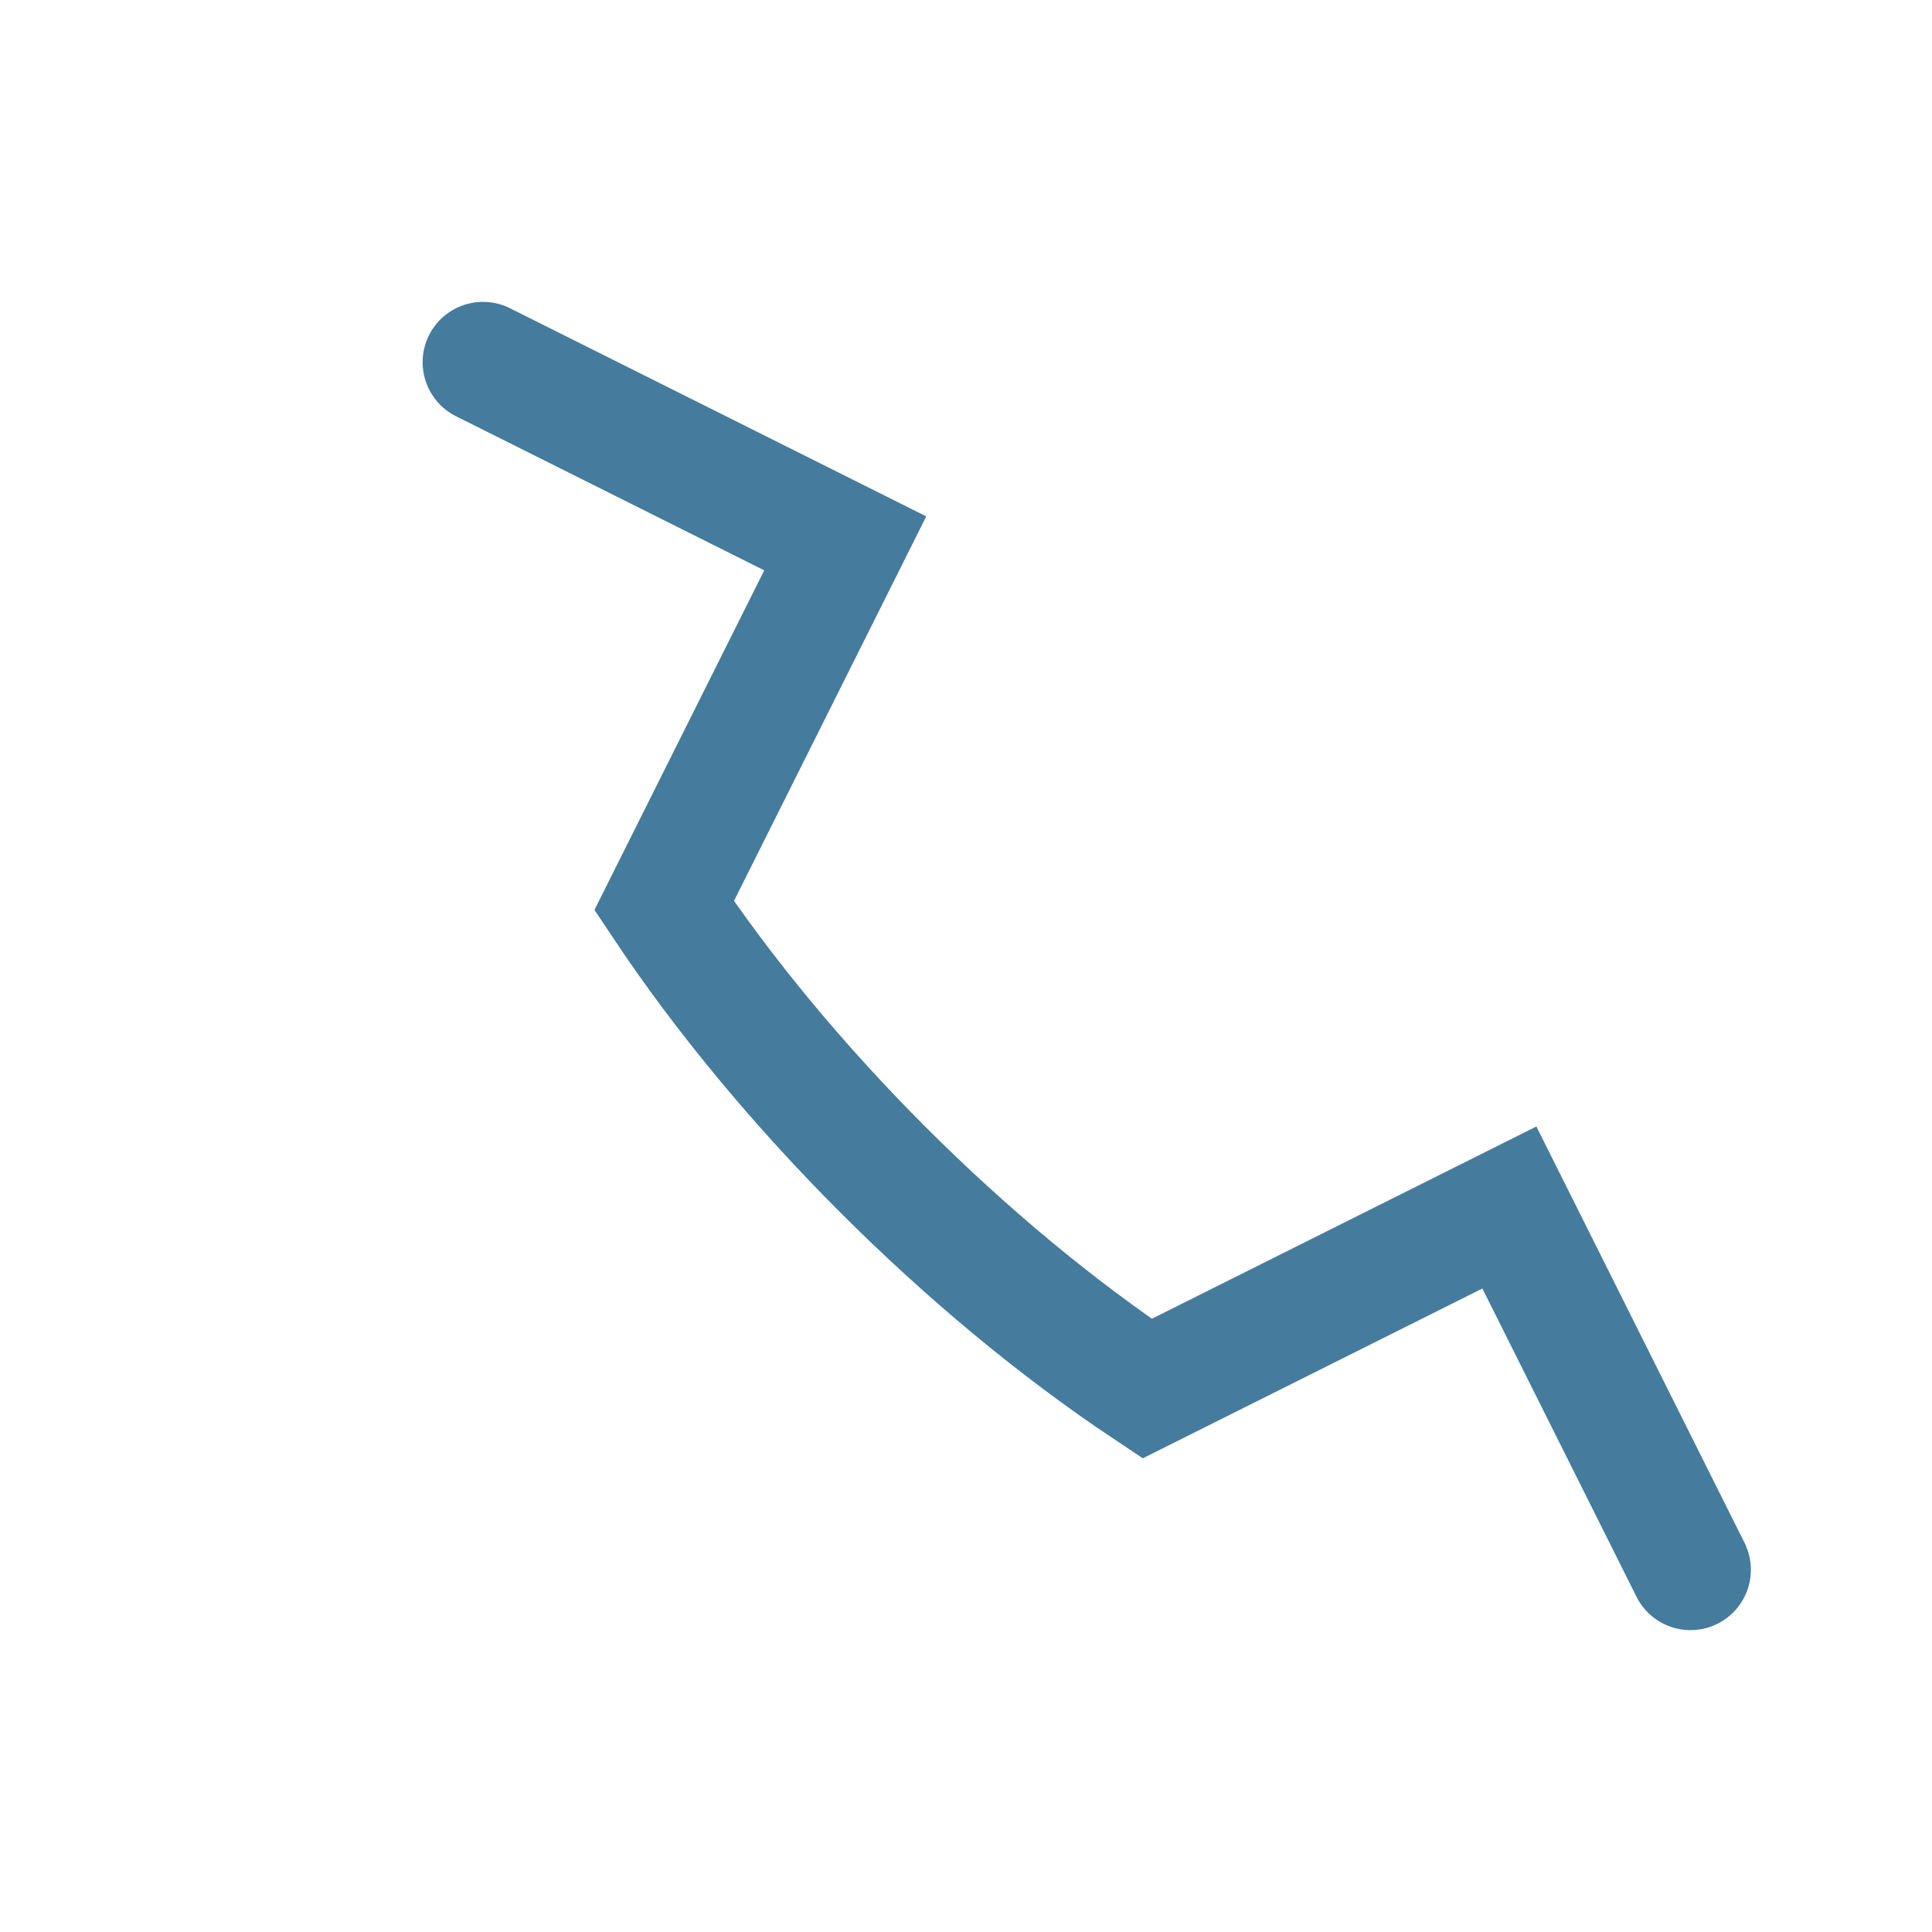 <?xml version="1.0" encoding="UTF-8"?>
<svg xmlns="http://www.w3.org/2000/svg" width="32" height="32" viewBox="0 0 32 32"><path d="M8 6l6 3-3 6c2 3 5 6 8 8l6-3 3 6" stroke="#457B9D" stroke-width="2" fill="none" stroke-linecap="round"/></svg>